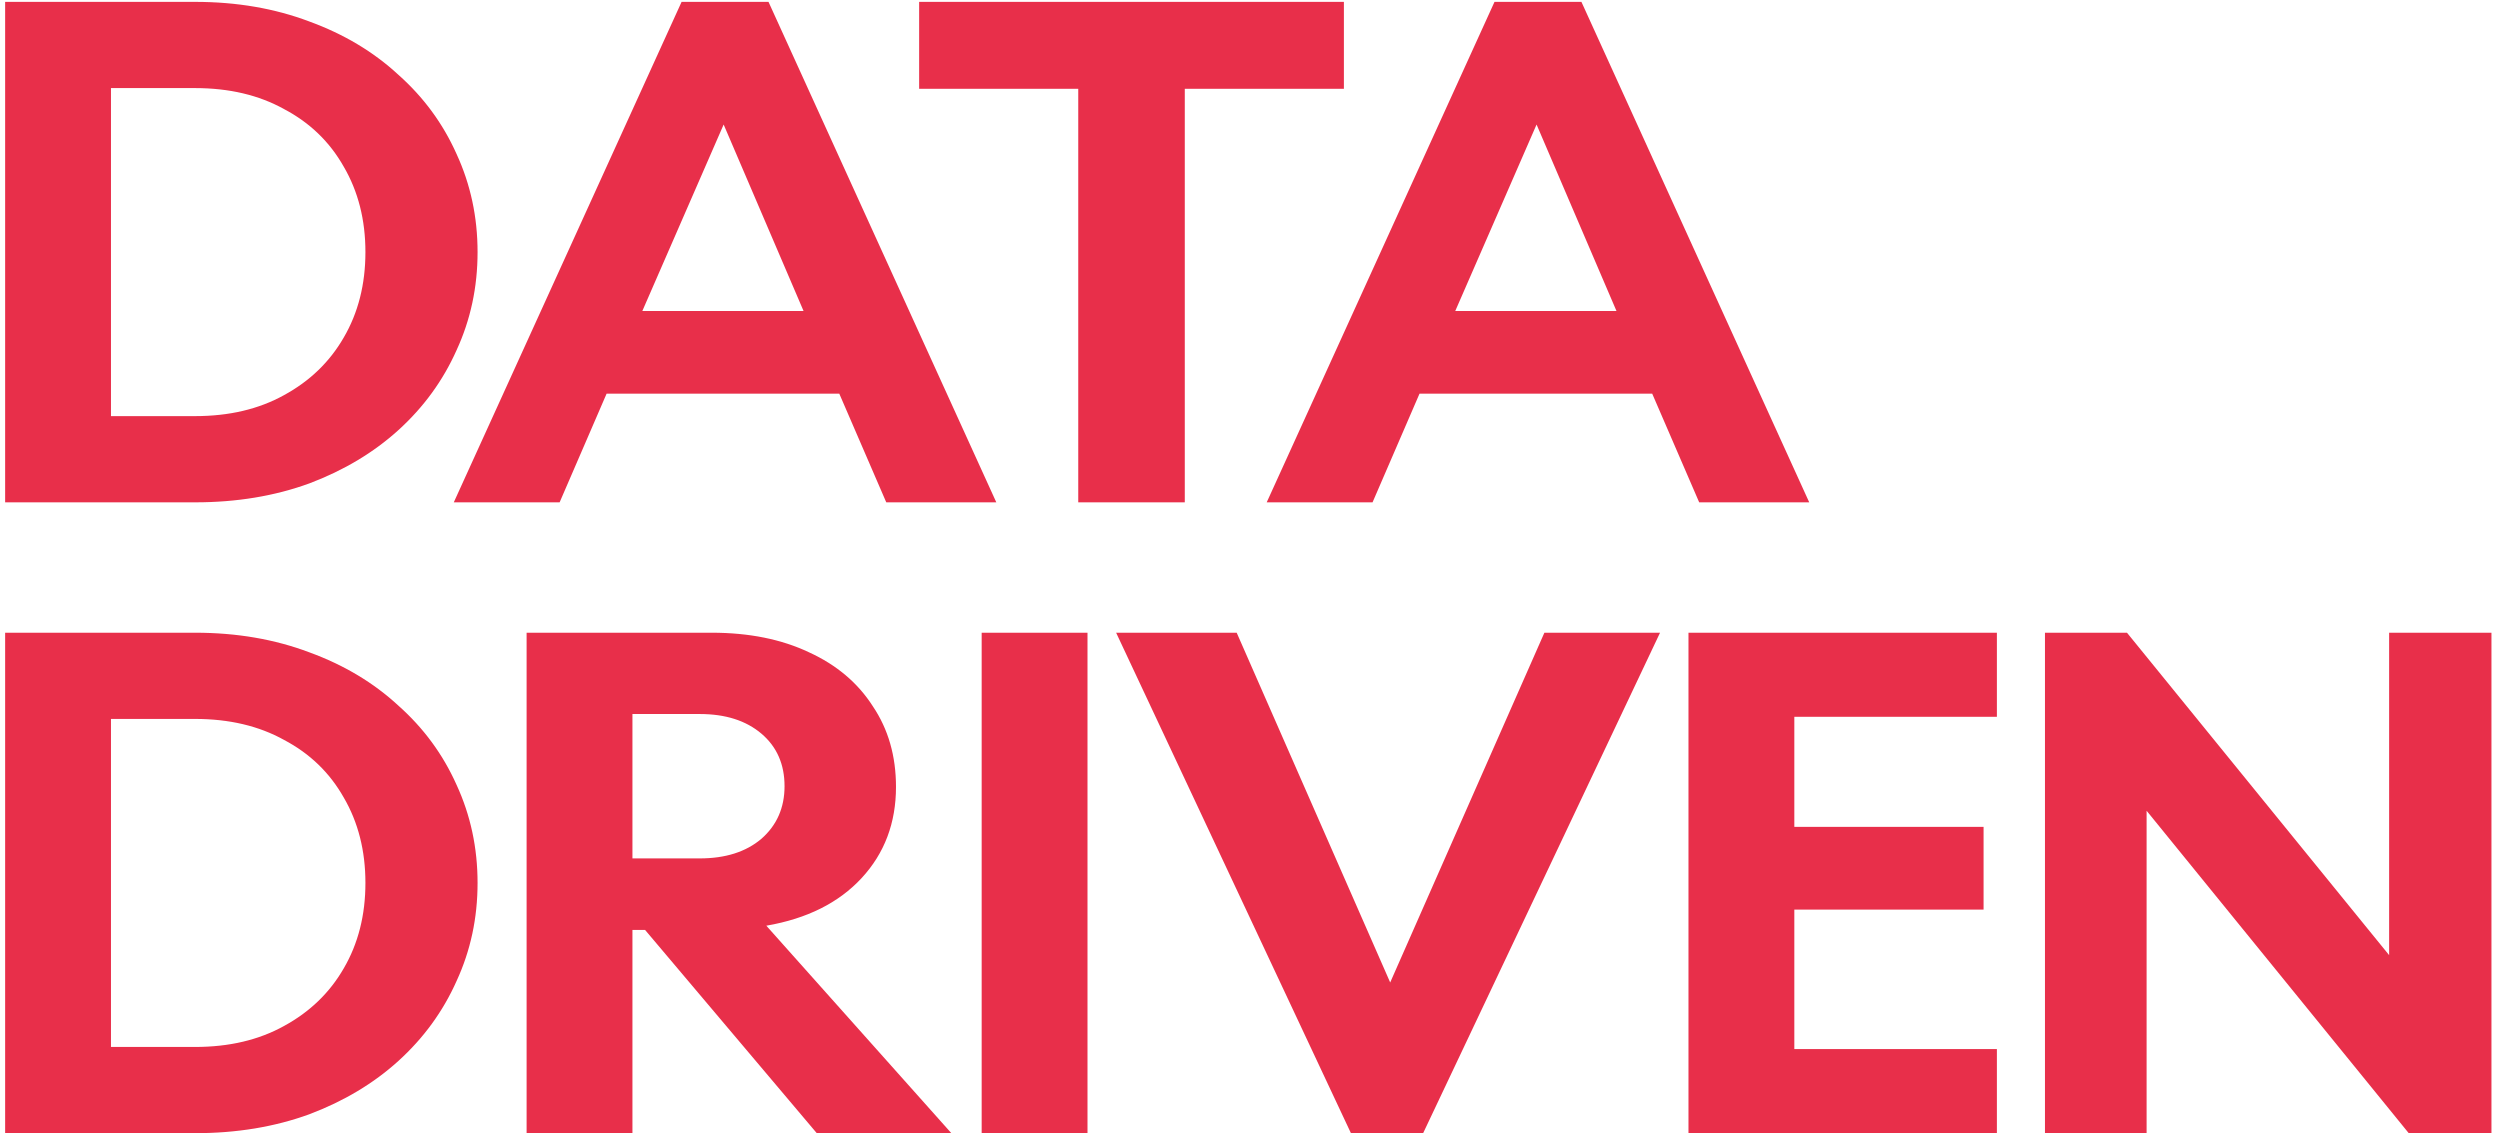 <svg width="214" height="97" viewBox="0 0 214 97" fill="none" xmlns="http://www.w3.org/2000/svg">
<path opacity="0.9" d="M0.44 0.16H16.7C20.26 0.16 23.52 0.72 26.48 1.84C29.44 2.92 31.98 4.44 34.1 6.4C36.26 8.32 37.92 10.58 39.08 13.18C40.28 15.78 40.88 18.58 40.88 21.58C40.88 24.58 40.28 27.38 39.08 29.98C37.92 32.58 36.26 34.86 34.1 36.82C31.98 38.74 29.44 40.26 26.48 41.38C23.52 42.46 20.26 43 16.7 43H0.44V0.16ZM16.7 35.62C19.62 35.62 22.16 35.02 24.32 33.82C26.52 32.62 28.22 30.98 29.42 28.9C30.66 26.78 31.28 24.34 31.28 21.58C31.28 18.82 30.66 16.38 29.42 14.26C28.22 12.14 26.52 10.5 24.32 9.34C22.16 8.14 19.62 7.54 16.7 7.54H9.5V35.62H16.7ZM58.344 0.16H65.784L85.284 43H75.864L71.844 33.7H51.924L47.904 43H38.844L58.344 0.16ZM68.784 26.62L61.944 10.66L54.984 26.62H68.784ZM101.418 43H92.298V7.6H78.678V0.16H115.038V7.6H101.418V43ZM127.93 0.16H135.37L154.87 43H145.45L141.43 33.7H121.51L117.49 43H108.43L127.93 0.16ZM138.37 26.62L131.53 10.66L124.57 26.62H138.37ZM0.44 54.16H16.7C20.26 54.16 23.52 54.72 26.48 55.84C29.44 56.92 31.98 58.44 34.1 60.4C36.26 62.32 37.92 64.58 39.08 67.18C40.28 69.78 40.88 72.58 40.88 75.58C40.88 78.58 40.28 81.38 39.08 83.98C37.92 86.58 36.26 88.86 34.1 90.82C31.98 92.74 29.44 94.26 26.48 95.38C23.52 96.46 20.26 97 16.7 97H0.44V54.16ZM16.7 89.62C19.62 89.62 22.16 89.02 24.32 87.82C26.52 86.62 28.22 84.98 29.42 82.9C30.66 80.78 31.28 78.34 31.28 75.58C31.28 72.82 30.66 70.38 29.42 68.26C28.22 66.14 26.52 64.5 24.32 63.34C22.16 62.14 19.62 61.54 16.7 61.54H9.5V89.62H16.7ZM45.077 54.16H60.917C64.117 54.16 66.897 54.72 69.257 55.84C71.617 56.92 73.437 58.46 74.717 60.46C76.037 62.42 76.697 64.72 76.697 67.36C76.697 70.44 75.717 73.04 73.757 75.16C71.797 77.28 69.077 78.64 65.597 79.24L81.437 97H69.917L55.217 79.6H54.137V97H45.077V54.16ZM54.137 73.48H59.897C62.097 73.48 63.857 72.92 65.177 71.8C66.497 70.64 67.157 69.14 67.157 67.3C67.157 65.42 66.497 63.92 65.177 62.8C63.857 61.68 62.097 61.12 59.897 61.12H54.137V73.48ZM93.09 97H84.03V54.16H93.09V97ZM95.54 54.16H105.86L119 84.1L132.2 54.16H142.1L121.82 97H115.64L95.54 54.16ZM144.534 54.16H170.934V61.36H153.594V70.78H169.794V77.86H153.594V89.8H170.934V97H144.534V54.16ZM175.049 54.16H182.069L204.509 81.76V54.16H213.269V97H206.189L183.749 69.4V97H175.049V54.16Z" fill="#E61937"/>
</svg>
